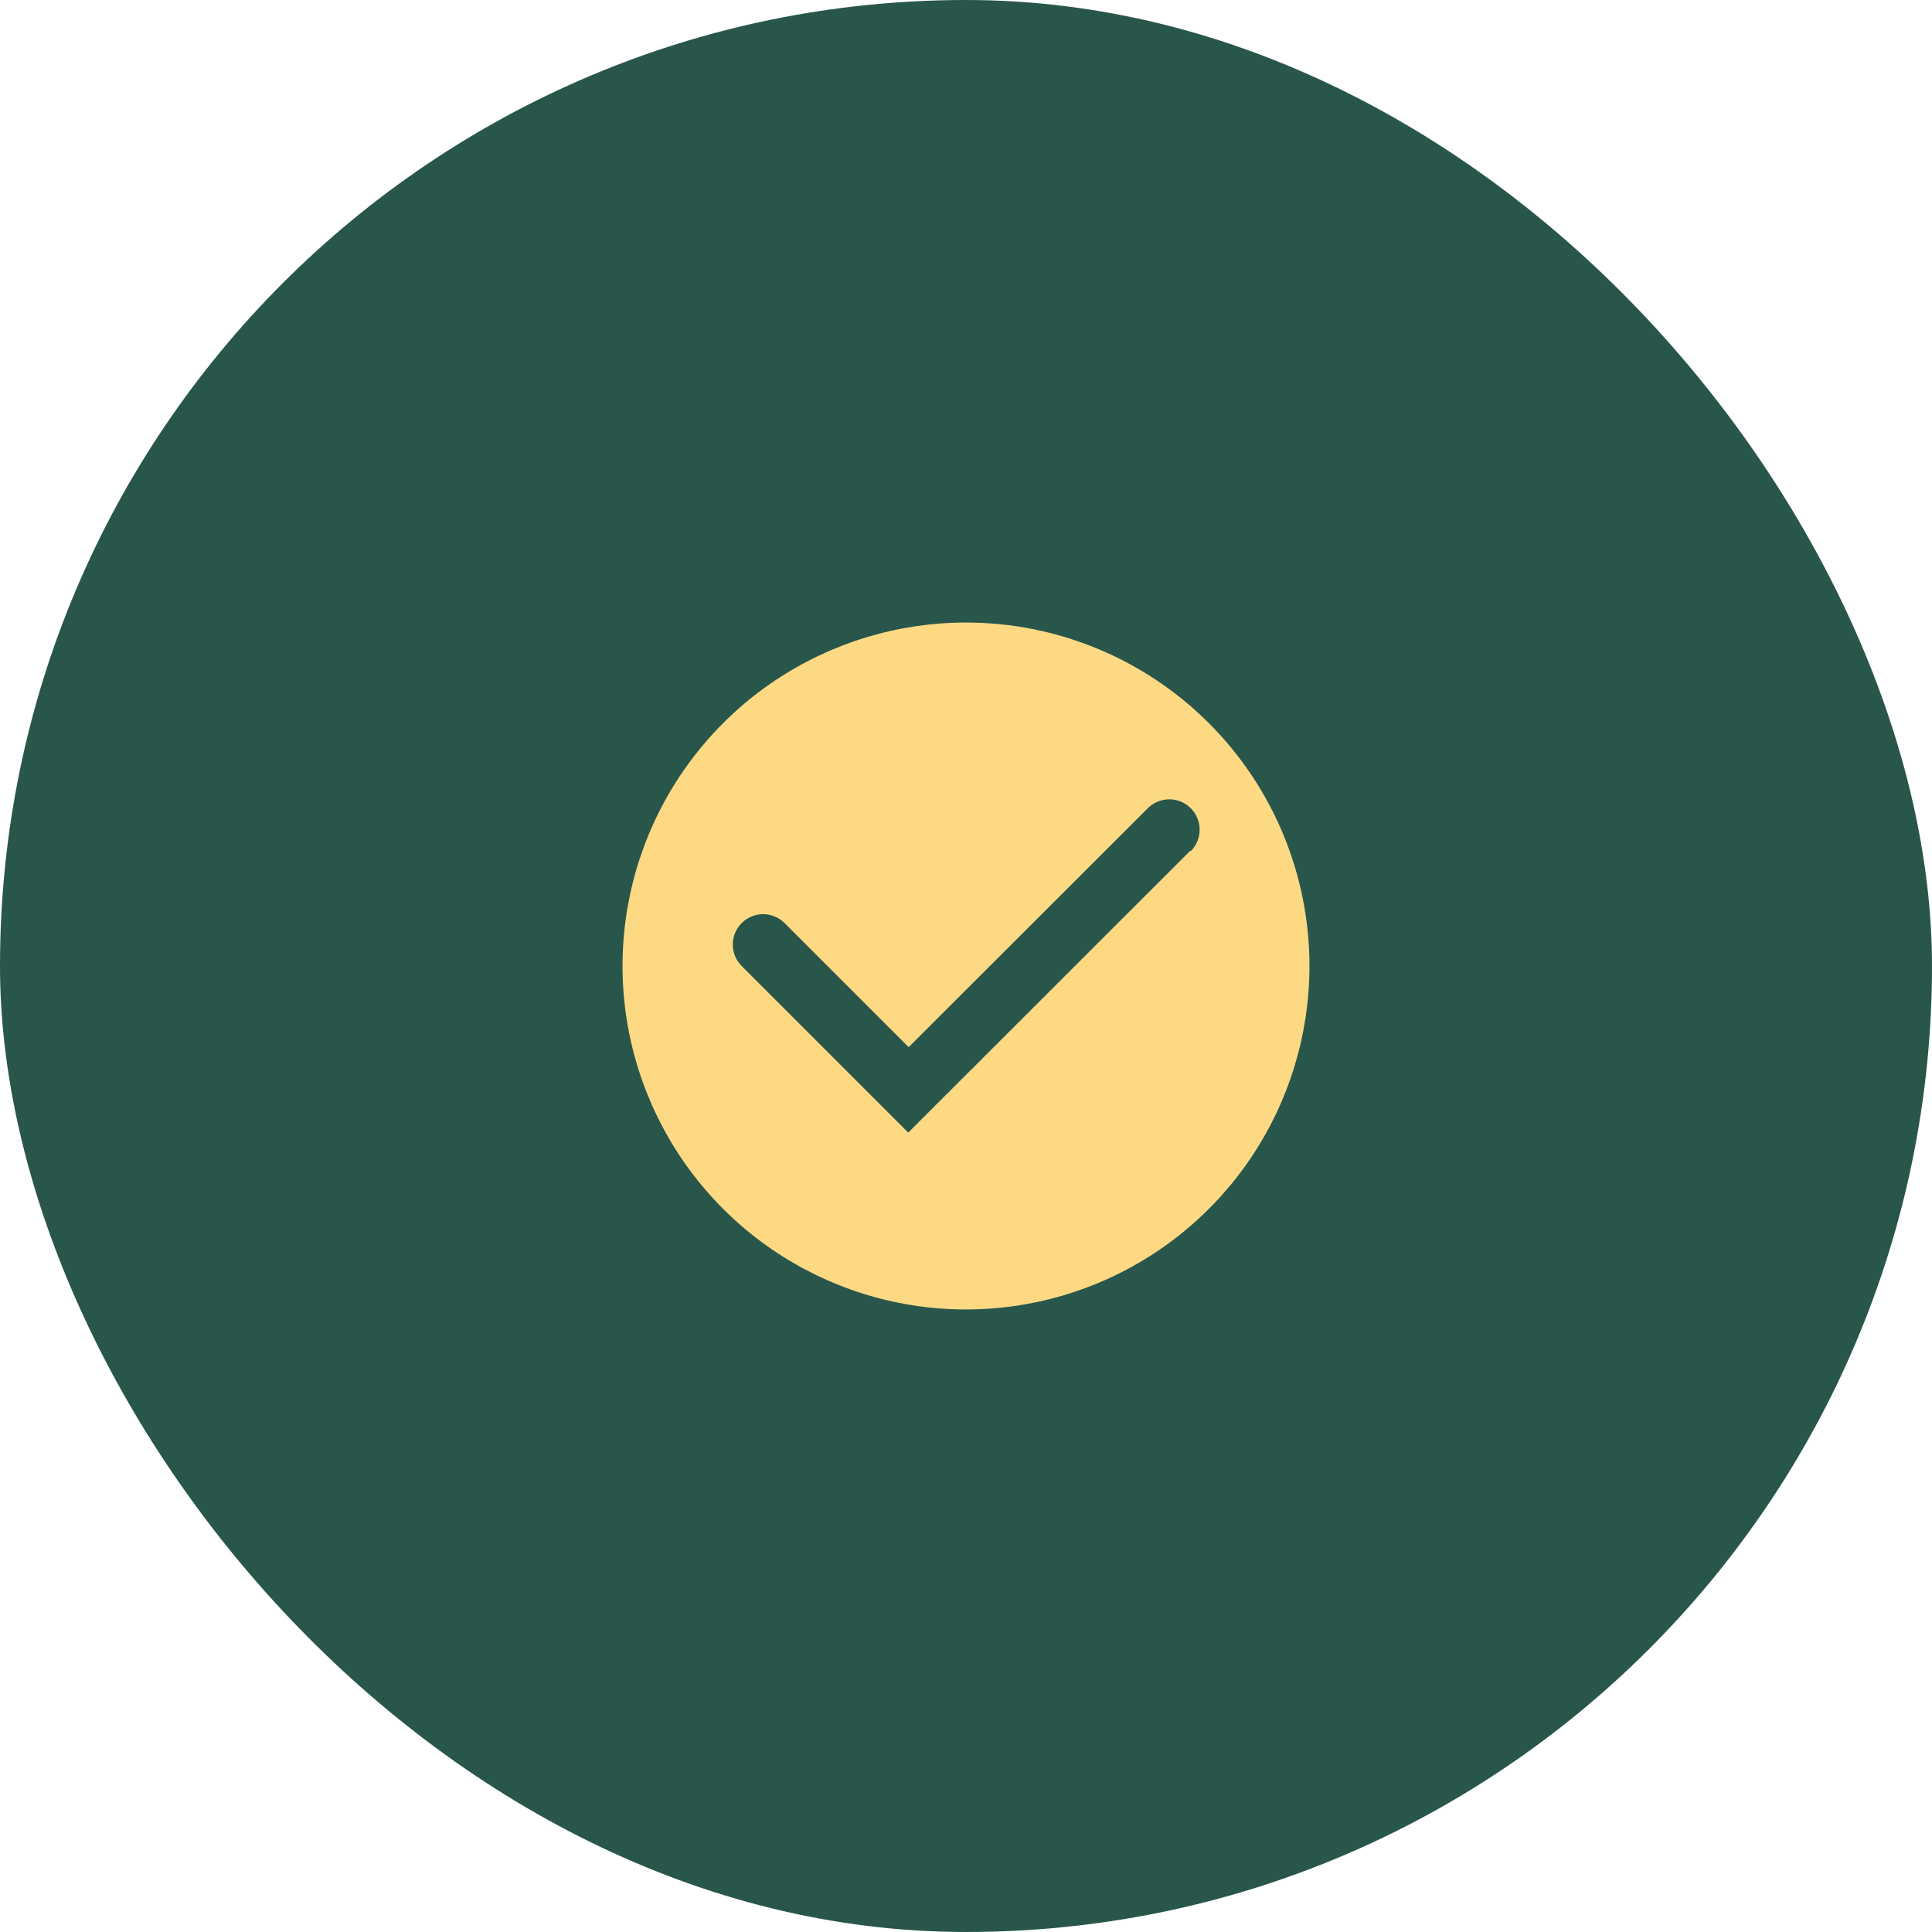 <?xml version="1.0" encoding="UTF-8"?> <svg xmlns="http://www.w3.org/2000/svg" width="120" height="120" viewBox="0 0 120 120" fill="none"><rect width="120" height="120" rx="60" fill="#29564B"></rect><g clip-path="url(#clip0_241_1153)"><path d="M60 38.667C55.781 38.667 51.656 39.918 48.148 42.262C44.64 44.606 41.905 47.938 40.291 51.836C38.676 55.734 38.253 60.024 39.077 64.162C39.9 68.3 41.931 72.101 44.915 75.085C47.899 78.068 51.7 80.1 55.838 80.923C59.976 81.746 64.266 81.324 68.164 79.709C72.062 78.095 75.394 75.36 77.738 71.852C80.082 68.344 81.333 64.219 81.333 60C81.333 54.342 79.086 48.916 75.085 44.915C71.084 40.914 65.658 38.667 60 38.667ZM73.933 52.84L56.413 70.347L46.067 60C45.713 59.646 45.514 59.167 45.514 58.667C45.514 58.166 45.713 57.687 46.067 57.333C46.42 56.98 46.9 56.781 47.4 56.781C47.9 56.781 48.38 56.98 48.733 57.333L56.44 65.04L71.293 50.2C71.468 50.025 71.676 49.886 71.905 49.791C72.134 49.696 72.379 49.648 72.627 49.648C72.874 49.648 73.12 49.696 73.348 49.791C73.577 49.886 73.785 50.025 73.96 50.2C74.135 50.375 74.274 50.583 74.369 50.812C74.463 51.041 74.512 51.286 74.512 51.533C74.512 51.781 74.463 52.026 74.369 52.255C74.274 52.484 74.135 52.691 73.96 52.867L73.933 52.84Z" fill="#FED984"></path></g><defs><clipPath id="clip0_241_1153"><rect width="48" height="48" fill="white" transform="translate(36 36)"></rect></clipPath></defs></svg> 